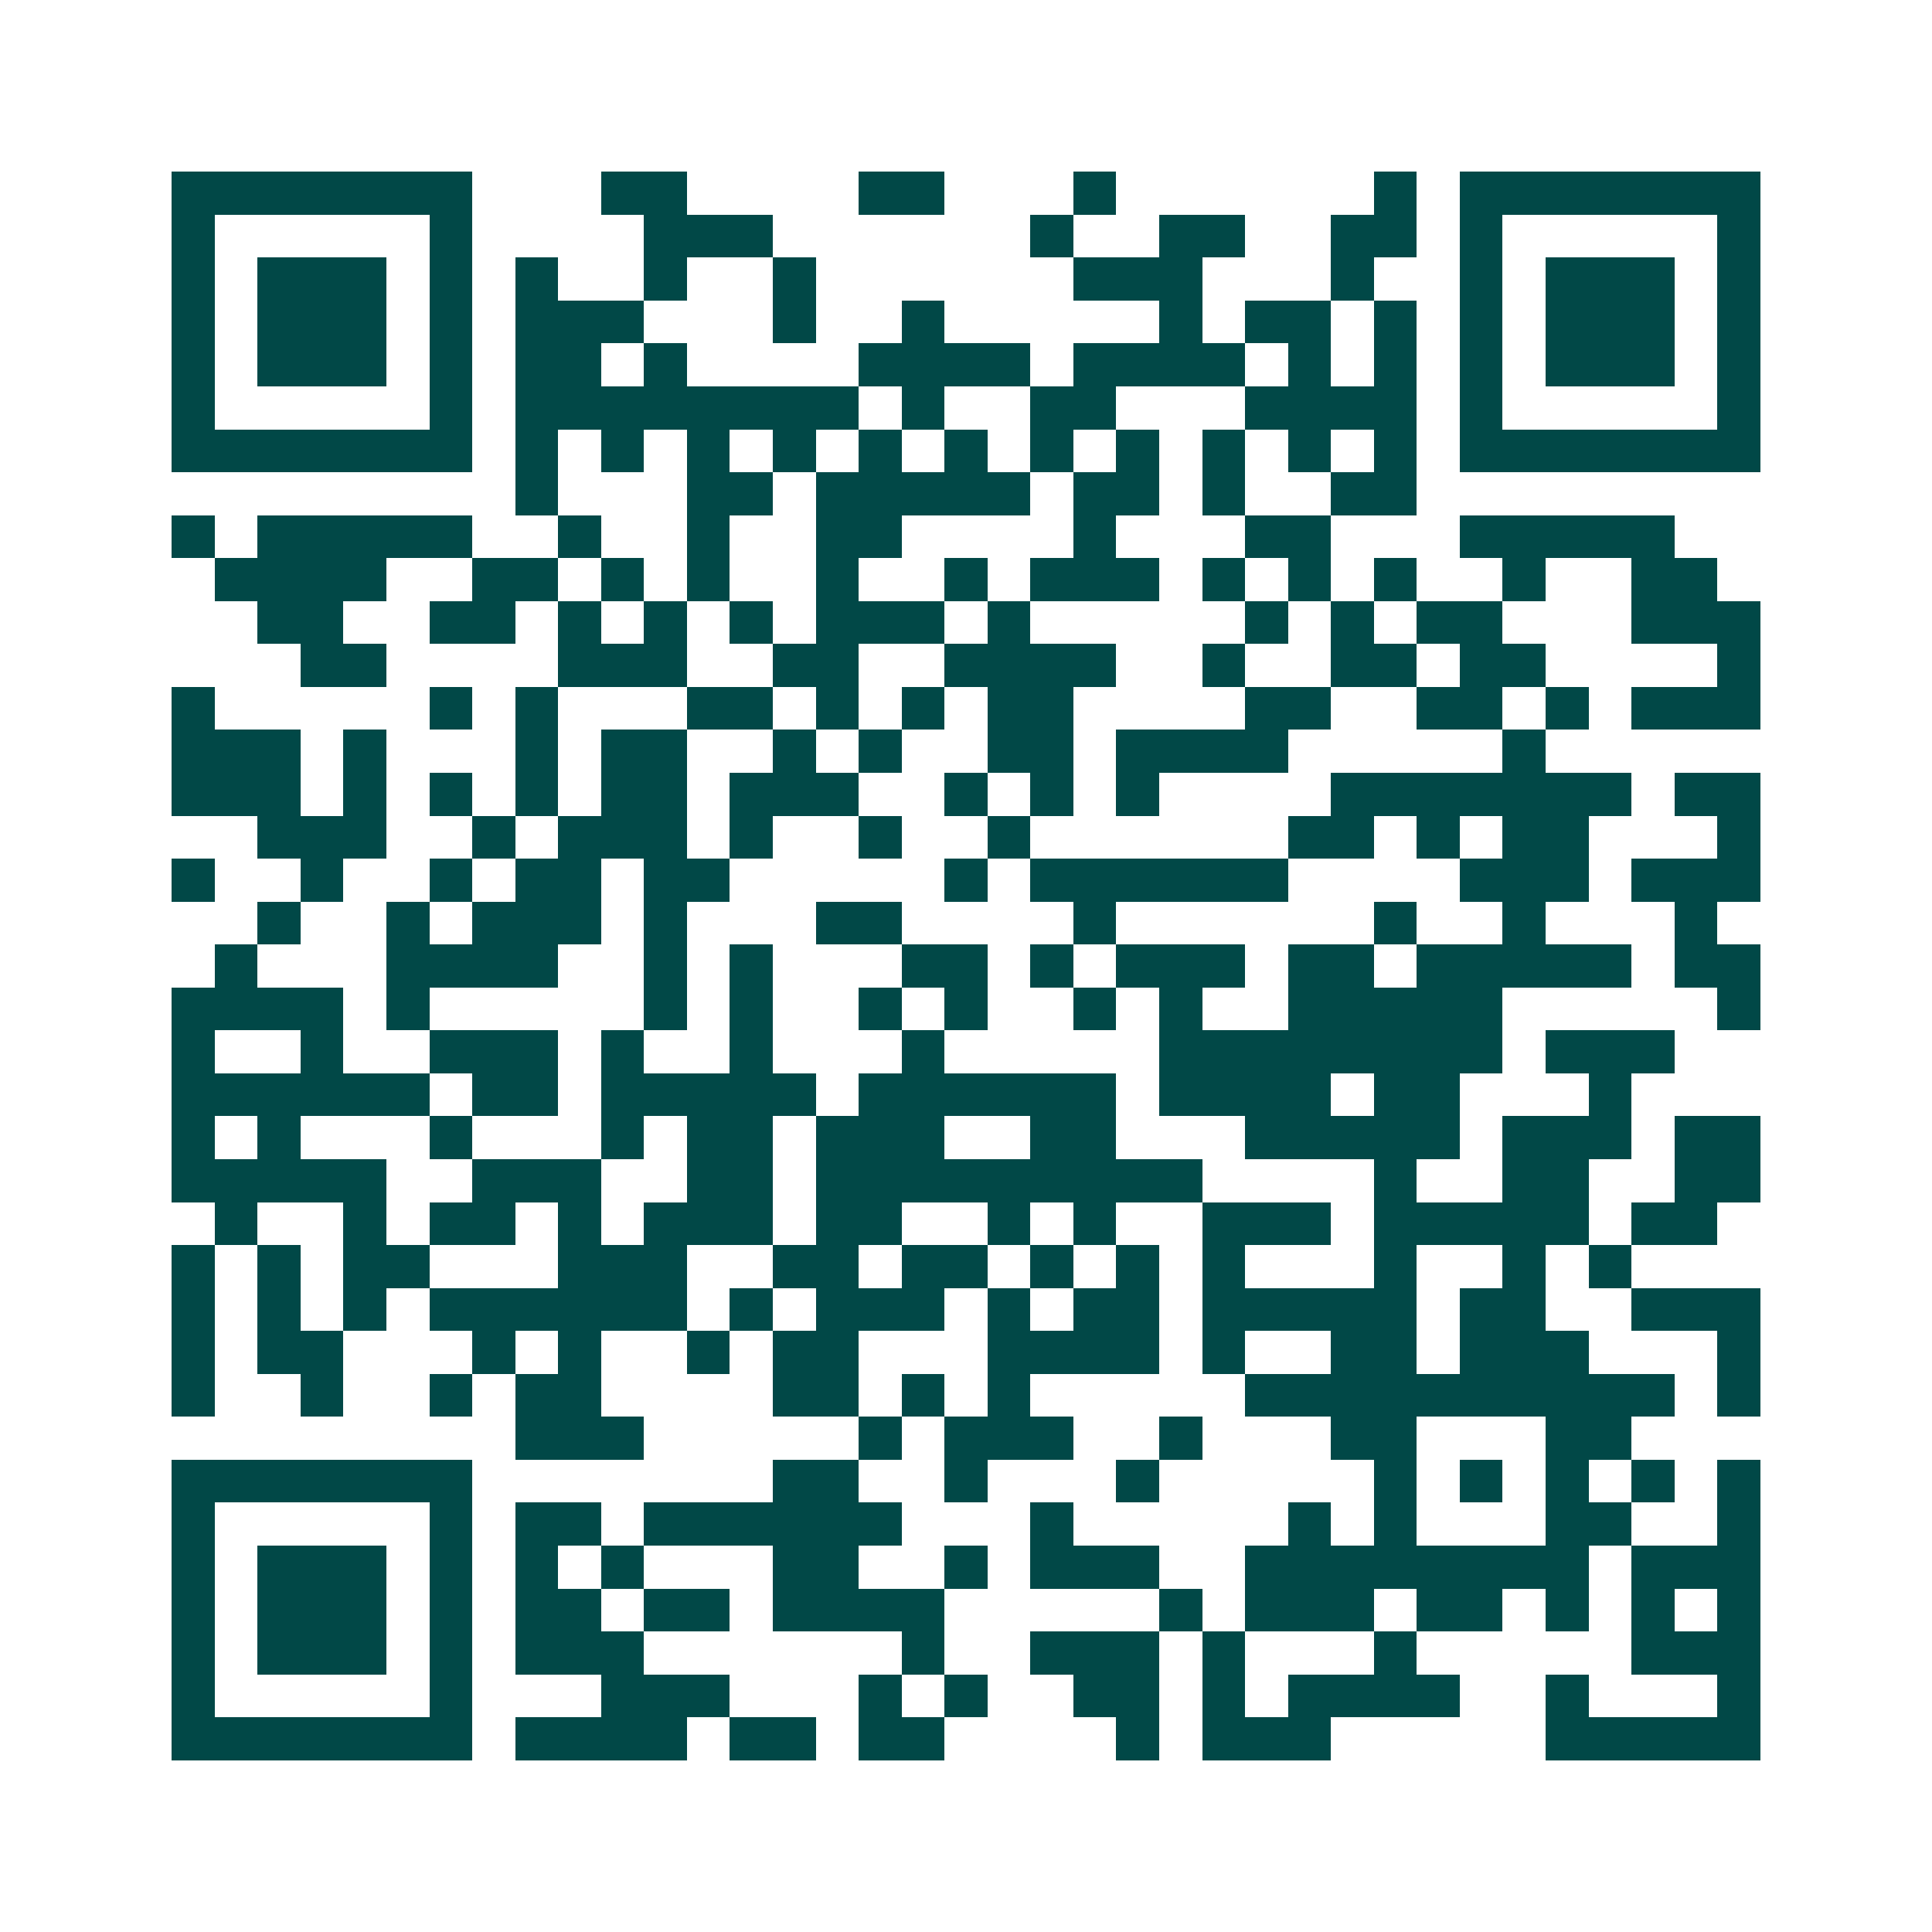 <svg xmlns="http://www.w3.org/2000/svg" width="200" height="200" viewBox="0 0 45 45" shape-rendering="crispEdges"><path fill="#ffffff" d="M0 0h45v45H0z"/><path stroke="#014847" d="M4 4.5h7m3 0h2m4 0h2m3 0h1m6 0h1m1 0h7M4 5.5h1m5 0h1m4 0h3m6 0h1m2 0h2m2 0h2m1 0h1m5 0h1M4 6.5h1m1 0h3m1 0h1m1 0h1m2 0h1m2 0h1m6 0h3m3 0h1m2 0h1m1 0h3m1 0h1M4 7.5h1m1 0h3m1 0h1m1 0h3m3 0h1m2 0h1m5 0h1m1 0h2m1 0h1m1 0h1m1 0h3m1 0h1M4 8.5h1m1 0h3m1 0h1m1 0h2m1 0h1m4 0h4m1 0h4m1 0h1m1 0h1m1 0h1m1 0h3m1 0h1M4 9.5h1m5 0h1m1 0h8m1 0h1m2 0h2m3 0h4m1 0h1m5 0h1M4 10.5h7m1 0h1m1 0h1m1 0h1m1 0h1m1 0h1m1 0h1m1 0h1m1 0h1m1 0h1m1 0h1m1 0h1m1 0h7M12 11.5h1m3 0h2m1 0h5m1 0h2m1 0h1m2 0h2M4 12.5h1m1 0h5m2 0h1m2 0h1m2 0h2m4 0h1m3 0h2m3 0h5M5 13.5h4m2 0h2m1 0h1m1 0h1m2 0h1m2 0h1m1 0h3m1 0h1m1 0h1m1 0h1m2 0h1m2 0h2M6 14.5h2m2 0h2m1 0h1m1 0h1m1 0h1m1 0h3m1 0h1m5 0h1m1 0h1m1 0h2m3 0h3M7 15.5h2m4 0h3m2 0h2m2 0h4m2 0h1m2 0h2m1 0h2m4 0h1M4 16.5h1m5 0h1m1 0h1m3 0h2m1 0h1m1 0h1m1 0h2m4 0h2m2 0h2m1 0h1m1 0h3M4 17.5h3m1 0h1m3 0h1m1 0h2m2 0h1m1 0h1m2 0h2m1 0h4m5 0h1M4 18.5h3m1 0h1m1 0h1m1 0h1m1 0h2m1 0h3m2 0h1m1 0h1m1 0h1m4 0h7m1 0h2M6 19.5h3m2 0h1m1 0h3m1 0h1m2 0h1m2 0h1m6 0h2m1 0h1m1 0h2m3 0h1M4 20.5h1m2 0h1m2 0h1m1 0h2m1 0h2m5 0h1m1 0h6m4 0h3m1 0h3M6 21.5h1m2 0h1m1 0h3m1 0h1m3 0h2m4 0h1m6 0h1m2 0h1m3 0h1M5 22.5h1m3 0h4m2 0h1m1 0h1m3 0h2m1 0h1m1 0h3m1 0h2m1 0h5m1 0h2M4 23.5h4m1 0h1m5 0h1m1 0h1m2 0h1m1 0h1m2 0h1m1 0h1m2 0h5m5 0h1M4 24.5h1m2 0h1m2 0h3m1 0h1m2 0h1m3 0h1m5 0h8m1 0h3M4 25.5h6m1 0h2m1 0h5m1 0h6m1 0h4m1 0h2m3 0h1M4 26.5h1m1 0h1m3 0h1m3 0h1m1 0h2m1 0h3m2 0h2m3 0h5m1 0h3m1 0h2M4 27.5h5m2 0h3m2 0h2m1 0h9m4 0h1m2 0h2m2 0h2M5 28.5h1m2 0h1m1 0h2m1 0h1m1 0h3m1 0h2m2 0h1m1 0h1m2 0h3m1 0h5m1 0h2M4 29.5h1m1 0h1m1 0h2m3 0h3m2 0h2m1 0h2m1 0h1m1 0h1m1 0h1m3 0h1m2 0h1m1 0h1M4 30.5h1m1 0h1m1 0h1m1 0h6m1 0h1m1 0h3m1 0h1m1 0h2m1 0h5m1 0h2m2 0h3M4 31.5h1m1 0h2m3 0h1m1 0h1m2 0h1m1 0h2m3 0h4m1 0h1m2 0h2m1 0h3m3 0h1M4 32.5h1m2 0h1m2 0h1m1 0h2m4 0h2m1 0h1m1 0h1m5 0h10m1 0h1M12 33.5h3m5 0h1m1 0h3m2 0h1m3 0h2m3 0h2M4 34.5h7m7 0h2m2 0h1m3 0h1m5 0h1m1 0h1m1 0h1m1 0h1m1 0h1M4 35.5h1m5 0h1m1 0h2m1 0h6m3 0h1m5 0h1m1 0h1m3 0h2m2 0h1M4 36.5h1m1 0h3m1 0h1m1 0h1m1 0h1m3 0h2m2 0h1m1 0h3m2 0h8m1 0h3M4 37.5h1m1 0h3m1 0h1m1 0h2m1 0h2m1 0h4m5 0h1m1 0h3m1 0h2m1 0h1m1 0h1m1 0h1M4 38.5h1m1 0h3m1 0h1m1 0h3m6 0h1m2 0h3m1 0h1m3 0h1m5 0h3M4 39.5h1m5 0h1m3 0h3m3 0h1m1 0h1m2 0h2m1 0h1m1 0h4m2 0h1m3 0h1M4 40.5h7m1 0h4m1 0h2m1 0h2m4 0h1m1 0h3m5 0h5"/></svg>
